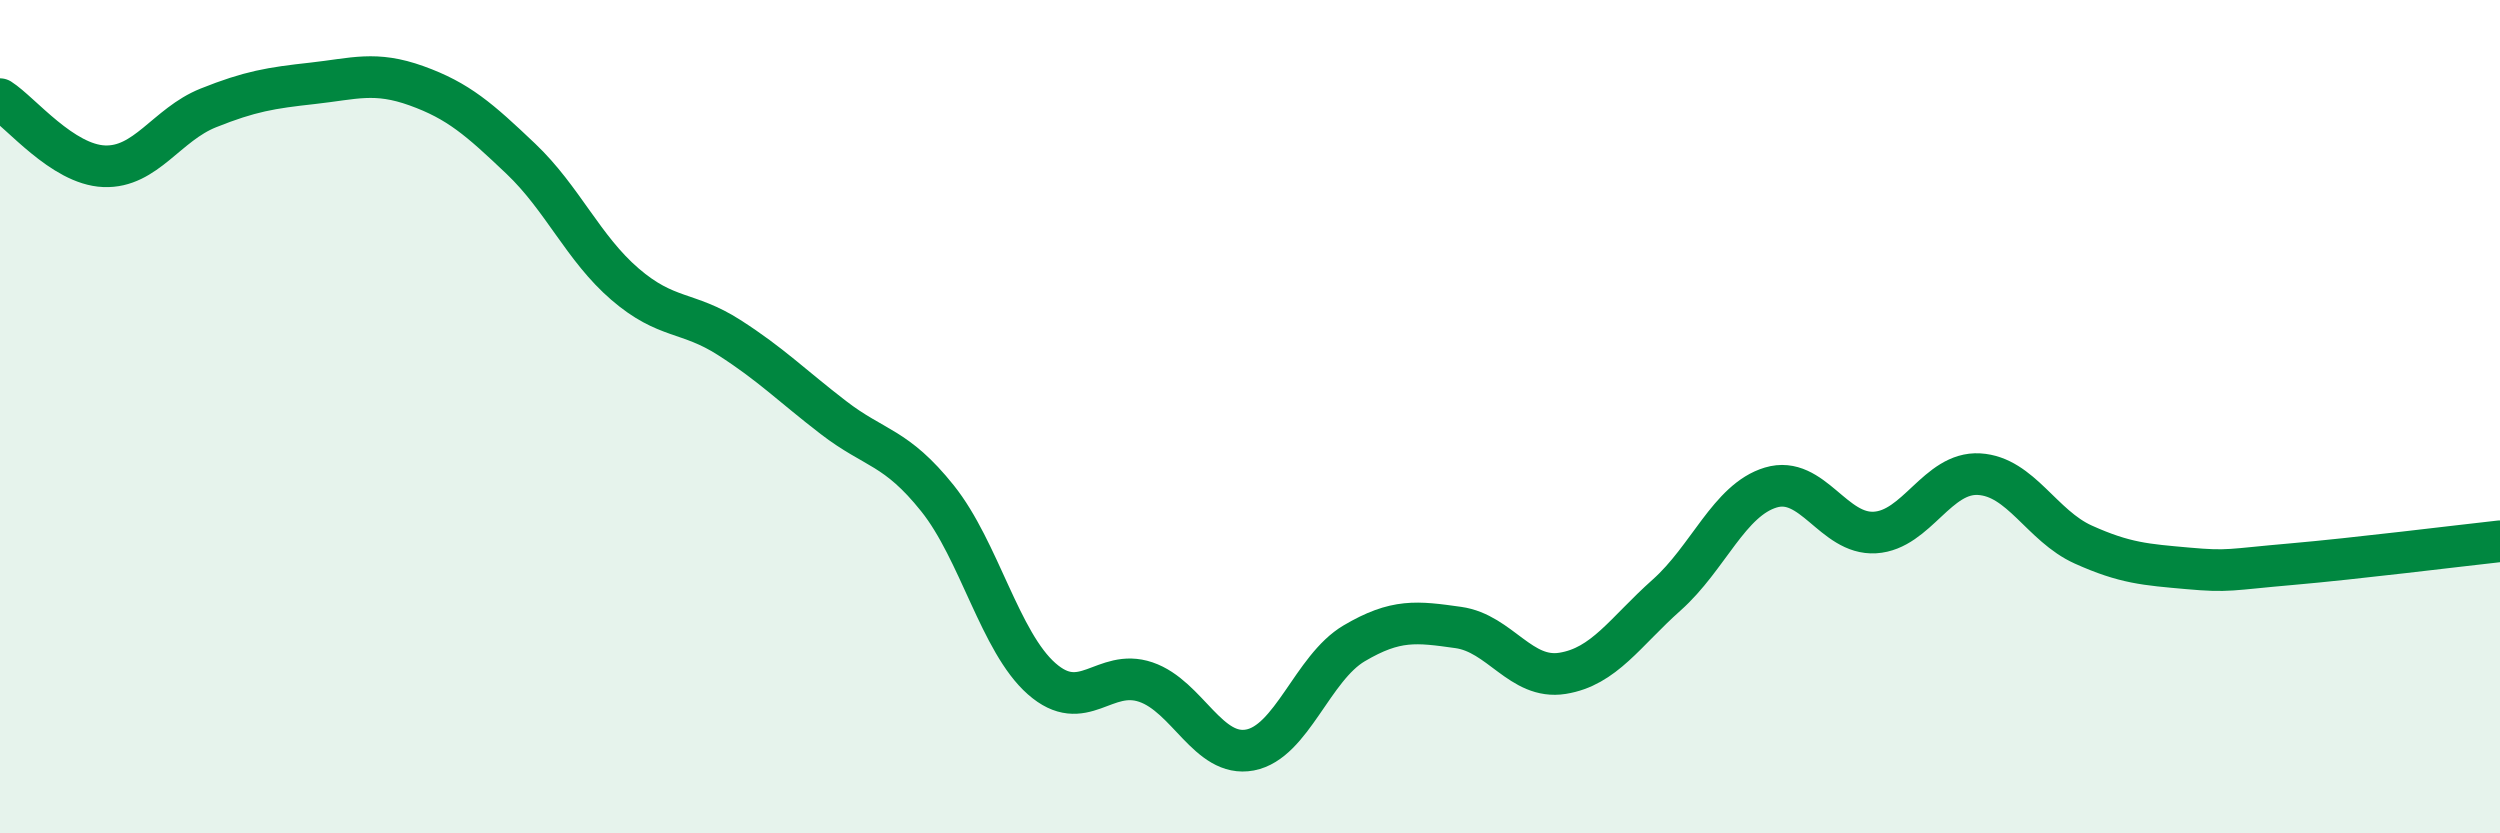 
    <svg width="60" height="20" viewBox="0 0 60 20" xmlns="http://www.w3.org/2000/svg">
      <path
        d="M 0,2.38 C 0.5,2.7 1.5,3.95 2.5,3.99 C 3.5,4.03 4,2.99 5,2.59 C 6,2.19 6.5,2.11 7.5,2 C 8.5,1.89 9,1.7 10,2.06 C 11,2.42 11.5,2.86 12.5,3.81 C 13.5,4.76 14,5.96 15,6.82 C 16,7.68 16.5,7.46 17.5,8.1 C 18.5,8.74 19,9.25 20,10.02 C 21,10.79 21.5,10.71 22.5,11.96 C 23.5,13.21 24,15.41 25,16.29 C 26,17.17 26.5,16.03 27.5,16.37 C 28.5,16.71 29,18.19 30,18 C 31,17.81 31.5,16.03 32.5,15.44 C 33.5,14.85 34,14.92 35,15.06 C 36,15.2 36.5,16.32 37.5,16.16 C 38.5,16 39,15.17 40,14.28 C 41,13.39 41.5,12 42.5,11.7 C 43.5,11.4 44,12.84 45,12.78 C 46,12.72 46.5,11.32 47.5,11.38 C 48.5,11.44 49,12.62 50,13.07 C 51,13.52 51.5,13.55 52.5,13.64 C 53.5,13.73 53.5,13.67 55,13.54 C 56.5,13.41 59,13.1 60,12.99L60 20L0 20Z"
        fill="#008740"
        opacity="0.1"
        stroke-linecap="round"
        stroke-linejoin="round"
      />
      <path
        d="M 0,2.38 C 0.5,2.7 1.5,3.95 2.5,3.99 C 3.5,4.03 4,2.99 5,2.59 C 6,2.19 6.5,2.11 7.5,2 C 8.5,1.89 9,1.7 10,2.06 C 11,2.42 11.5,2.86 12.5,3.81 C 13.5,4.76 14,5.96 15,6.82 C 16,7.68 16.5,7.46 17.5,8.1 C 18.5,8.74 19,9.25 20,10.02 C 21,10.79 21.5,10.71 22.5,11.96 C 23.5,13.21 24,15.41 25,16.29 C 26,17.17 26.5,16.03 27.5,16.37 C 28.5,16.71 29,18.19 30,18 C 31,17.81 31.5,16.03 32.5,15.44 C 33.5,14.85 34,14.92 35,15.06 C 36,15.2 36.5,16.32 37.5,16.16 C 38.5,16 39,15.17 40,14.28 C 41,13.39 41.5,12 42.5,11.7 C 43.5,11.4 44,12.84 45,12.78 C 46,12.72 46.5,11.32 47.5,11.38 C 48.5,11.44 49,12.62 50,13.07 C 51,13.52 51.5,13.55 52.5,13.64 C 53.5,13.73 53.5,13.67 55,13.54 C 56.5,13.41 59,13.1 60,12.99"
        stroke="#008740"
        stroke-width="1"
        fill="none"
        stroke-linecap="round"
        stroke-linejoin="round"
      />
    </svg>
  